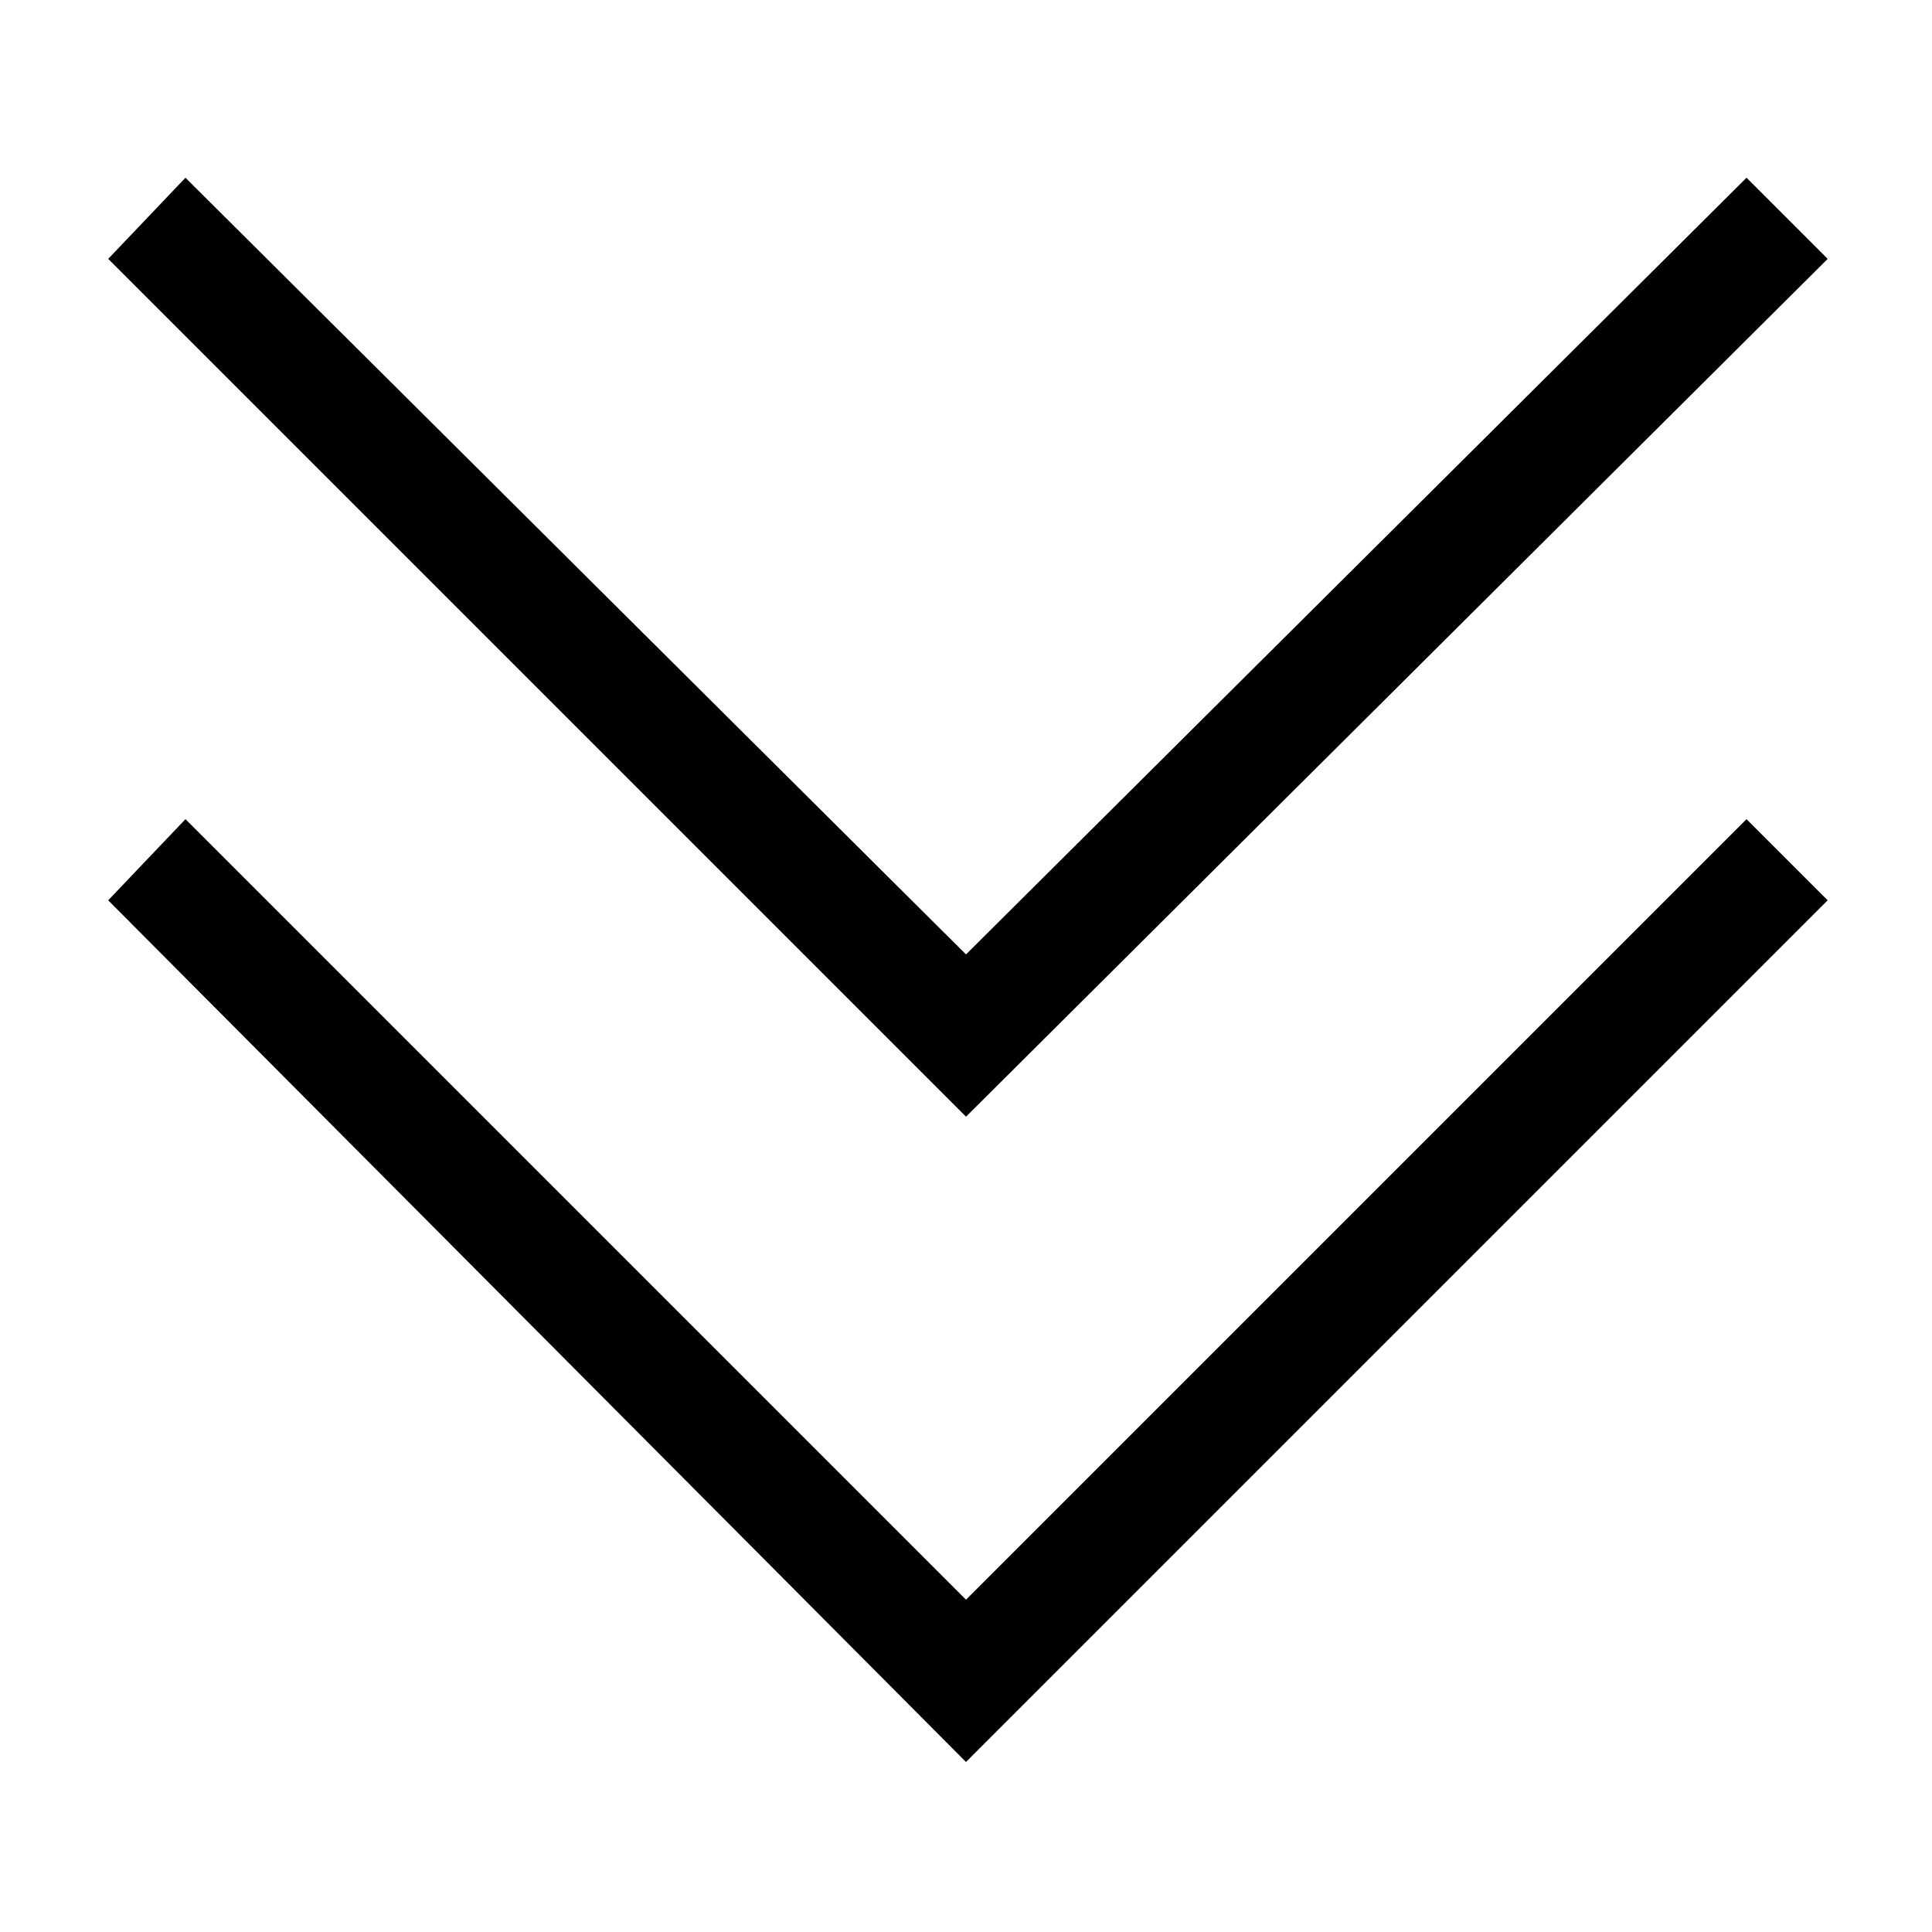 <?xml version="1.0" encoding="utf-8"?>
<!-- Generator: Adobe Illustrator 19.2.1, SVG Export Plug-In . SVG Version: 6.00 Build 0)  -->
<svg version="1.1" id="Layer_1" xmlns="http://www.w3.org/2000/svg" xmlns:xlink="http://www.w3.org/1999/xlink" x="0px" y="0px"
	 viewBox="0 0 50 50" style="enable-background:new 0 0 50 50;" xml:space="preserve">
<style type="text/css">
	.st0{fill:none;}
</style>
<rect class="st0" width="50" height="50"/>
<polygon points="47.3,23.3 45.2,21.2 25,41.4 4.8,21.2 2.8,23.3 25,45.6 "/>
<polygon points="47.3,6.7 45.2,4.6 25,24.7 4.8,4.6 2.8,6.7 25,28.9 "/>
</svg>
